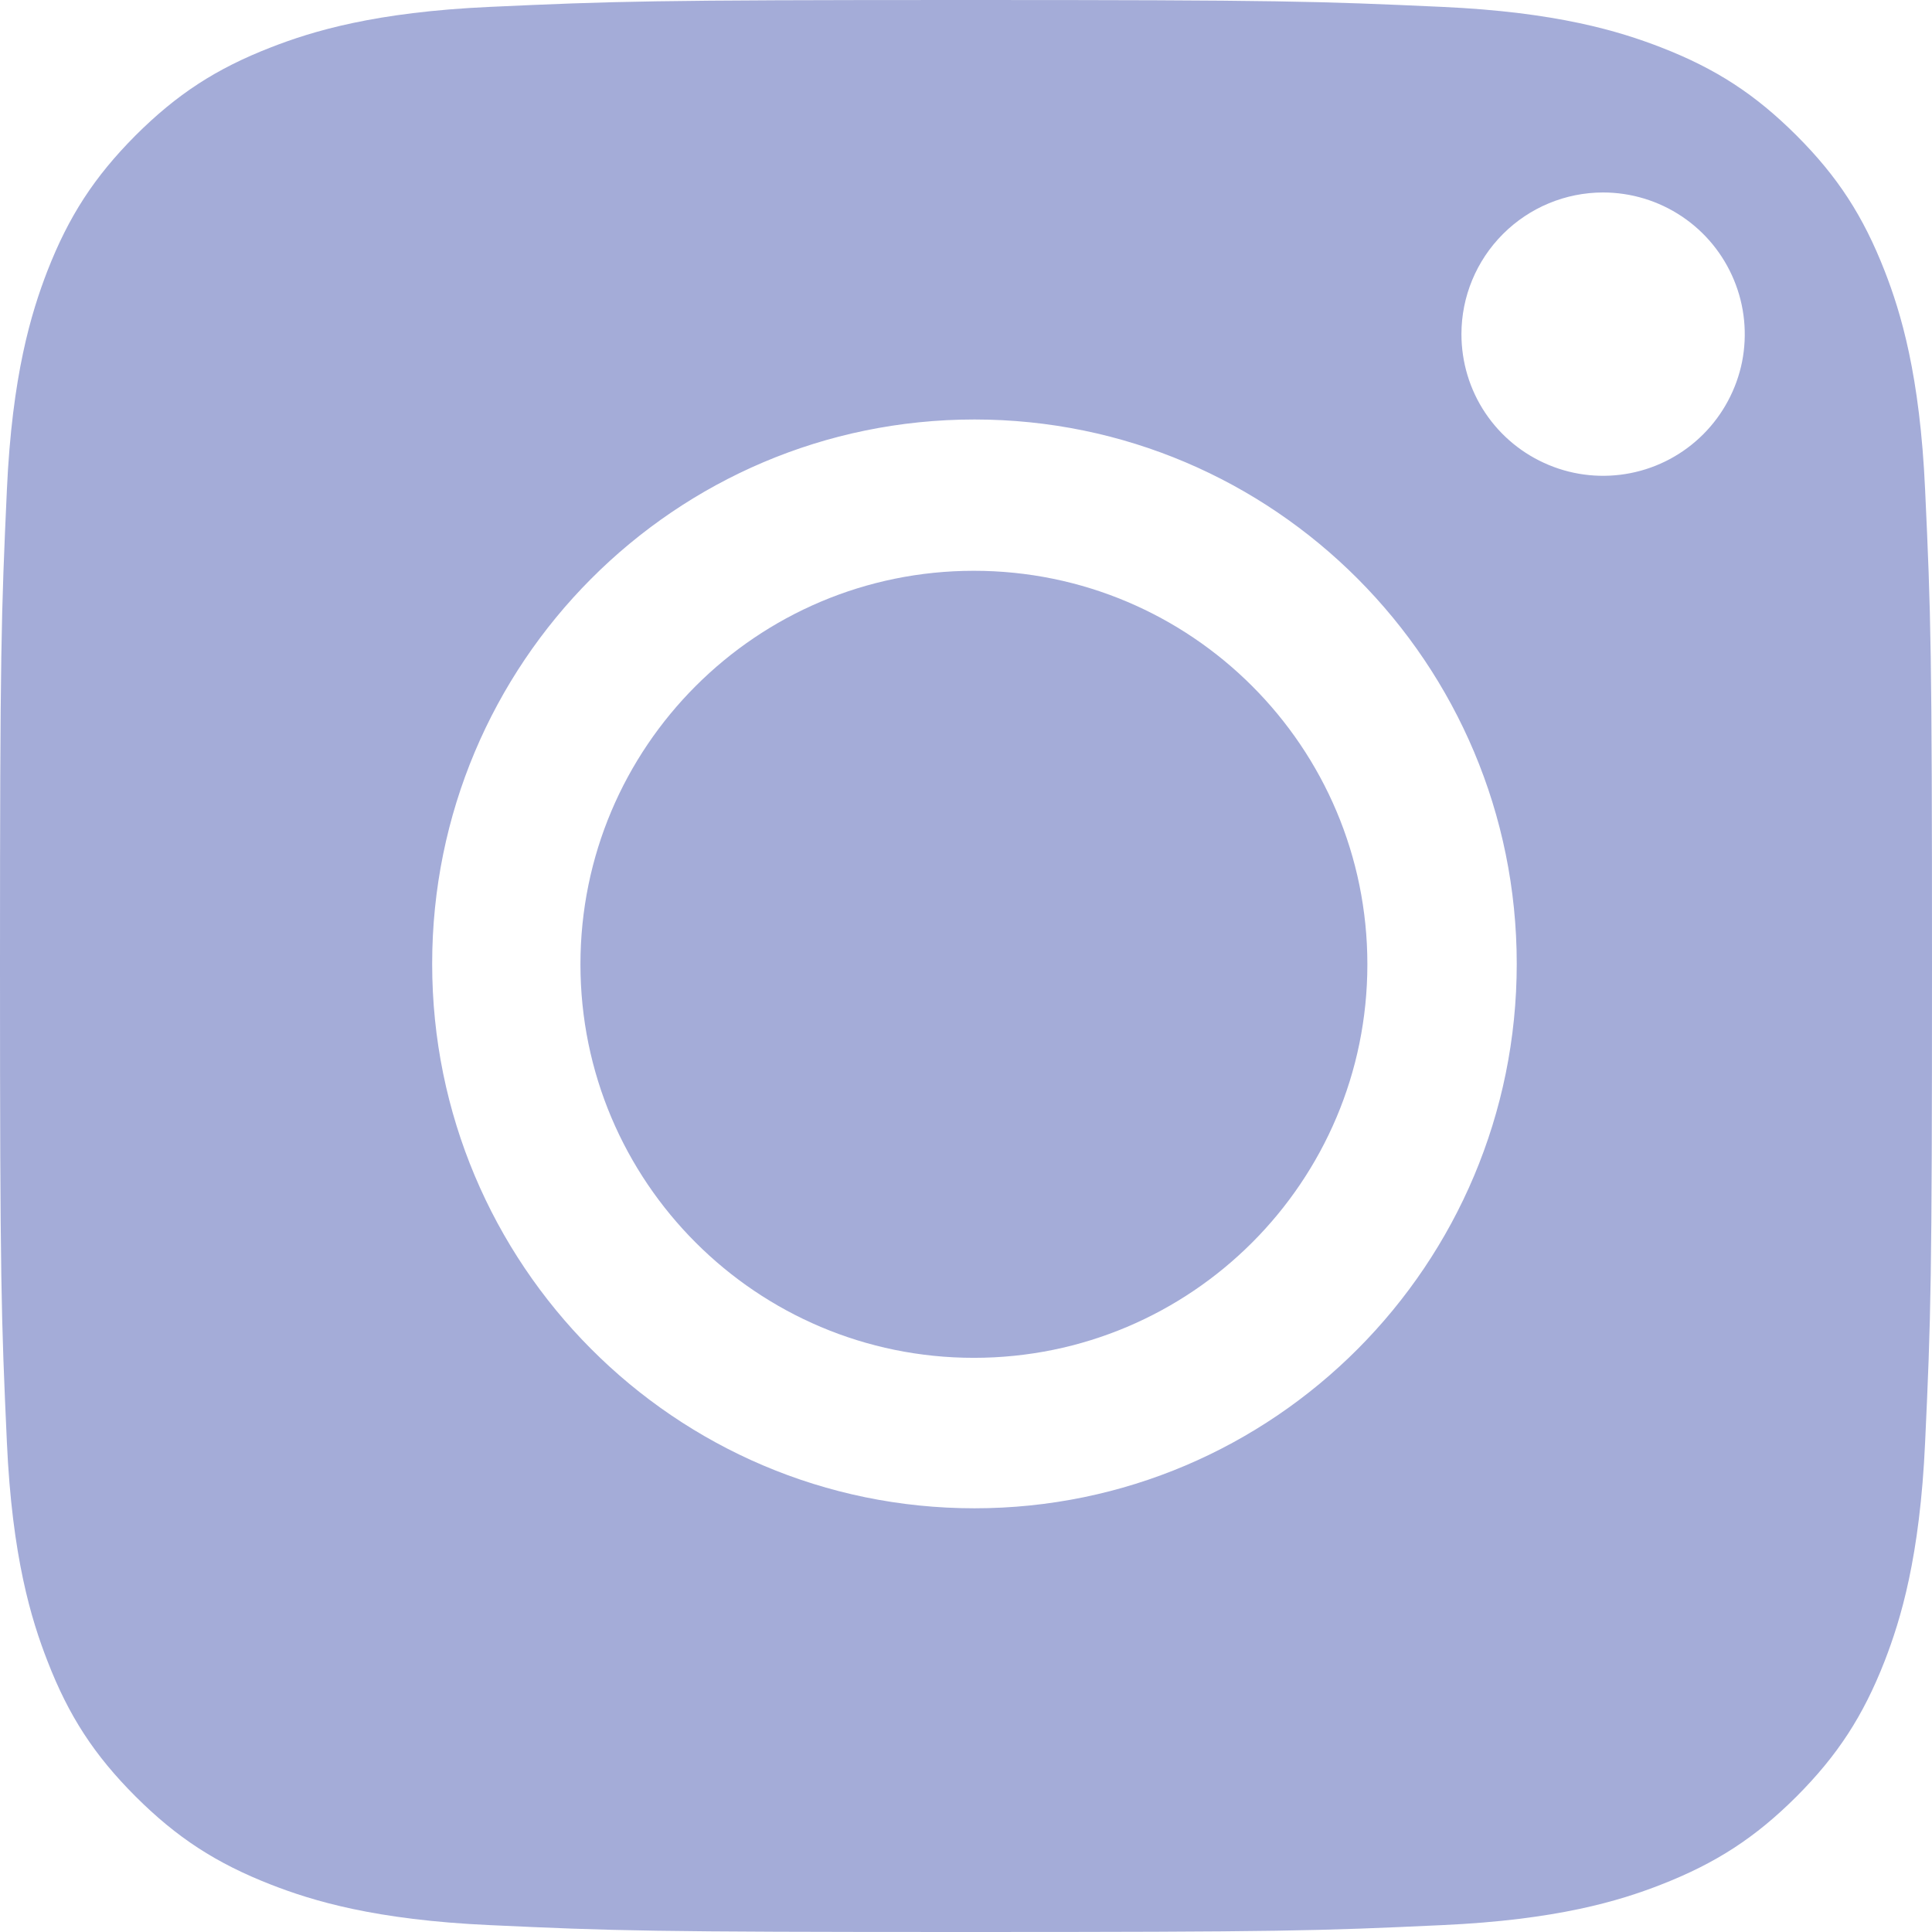 <svg xmlns="http://www.w3.org/2000/svg" width="16" height="16" viewBox="0 0 16 16" fill="none"><path fill-rule="evenodd" clip-rule="evenodd" d="M4.057 15.943C3.106 15.9 2.589 15.742 2.245 15.608C1.789 15.43 1.465 15.219 1.123 14.878C0.781 14.536 0.569 14.211 0.393 13.756C0.259 13.412 0.1 12.895 0.057 11.944C0.01 10.915 0 10.607 0 8.001C0 5.395 0.01 5.087 0.057 4.057C0.1 3.106 0.259 2.59 0.392 2.245C0.57 1.789 0.781 1.465 1.122 1.122C1.464 0.781 1.788 0.569 2.244 0.392C2.588 0.258 3.105 0.1 4.057 0.057C5.086 0.01 5.395 0 8 0C10.606 0 10.914 0.01 11.943 0.057C12.895 0.1 13.411 0.259 13.755 0.392C14.211 0.569 14.536 0.781 14.878 1.122C15.22 1.464 15.43 1.789 15.608 2.244C15.742 2.588 15.9 3.105 15.943 4.057C15.991 5.086 16 5.394 16 8C16 10.605 15.991 10.914 15.943 11.944C15.9 12.895 15.741 13.412 15.608 13.756C15.43 14.211 15.219 14.536 14.878 14.878C14.536 15.219 14.211 15.43 13.755 15.608C13.412 15.742 12.895 15.9 11.943 15.943C10.915 15.991 10.606 16 8 16C5.395 16 5.086 15.991 4.057 15.943ZM12.3 3.419C12.171 3.226 12.103 2.999 12.103 2.767C12.103 2.456 12.227 2.158 12.447 1.938C12.667 1.718 12.965 1.594 13.276 1.594C13.508 1.594 13.735 1.663 13.928 1.792C14.121 1.921 14.271 2.104 14.36 2.319C14.449 2.533 14.472 2.769 14.427 2.997C14.381 3.224 14.269 3.433 14.105 3.597C13.941 3.761 13.732 3.873 13.504 3.918C13.277 3.963 13.041 3.94 12.827 3.851C12.612 3.762 12.429 3.612 12.3 3.419ZM3.579 7.982C3.579 5.493 5.589 3.474 8.07 3.474C10.55 3.474 12.561 5.493 12.561 7.982C12.561 10.472 10.55 12.491 8.07 12.491C5.589 12.491 3.579 10.472 3.579 7.982Z" fill="#A4ACD8"></path><path d="M8.065 4.727C6.266 4.727 4.807 6.186 4.807 7.986C4.807 9.786 6.266 11.245 8.065 11.245C9.865 11.245 11.324 9.786 11.324 7.986C11.324 6.186 9.865 4.727 8.065 4.727Z" fill="#A4ACD8"></path></svg>